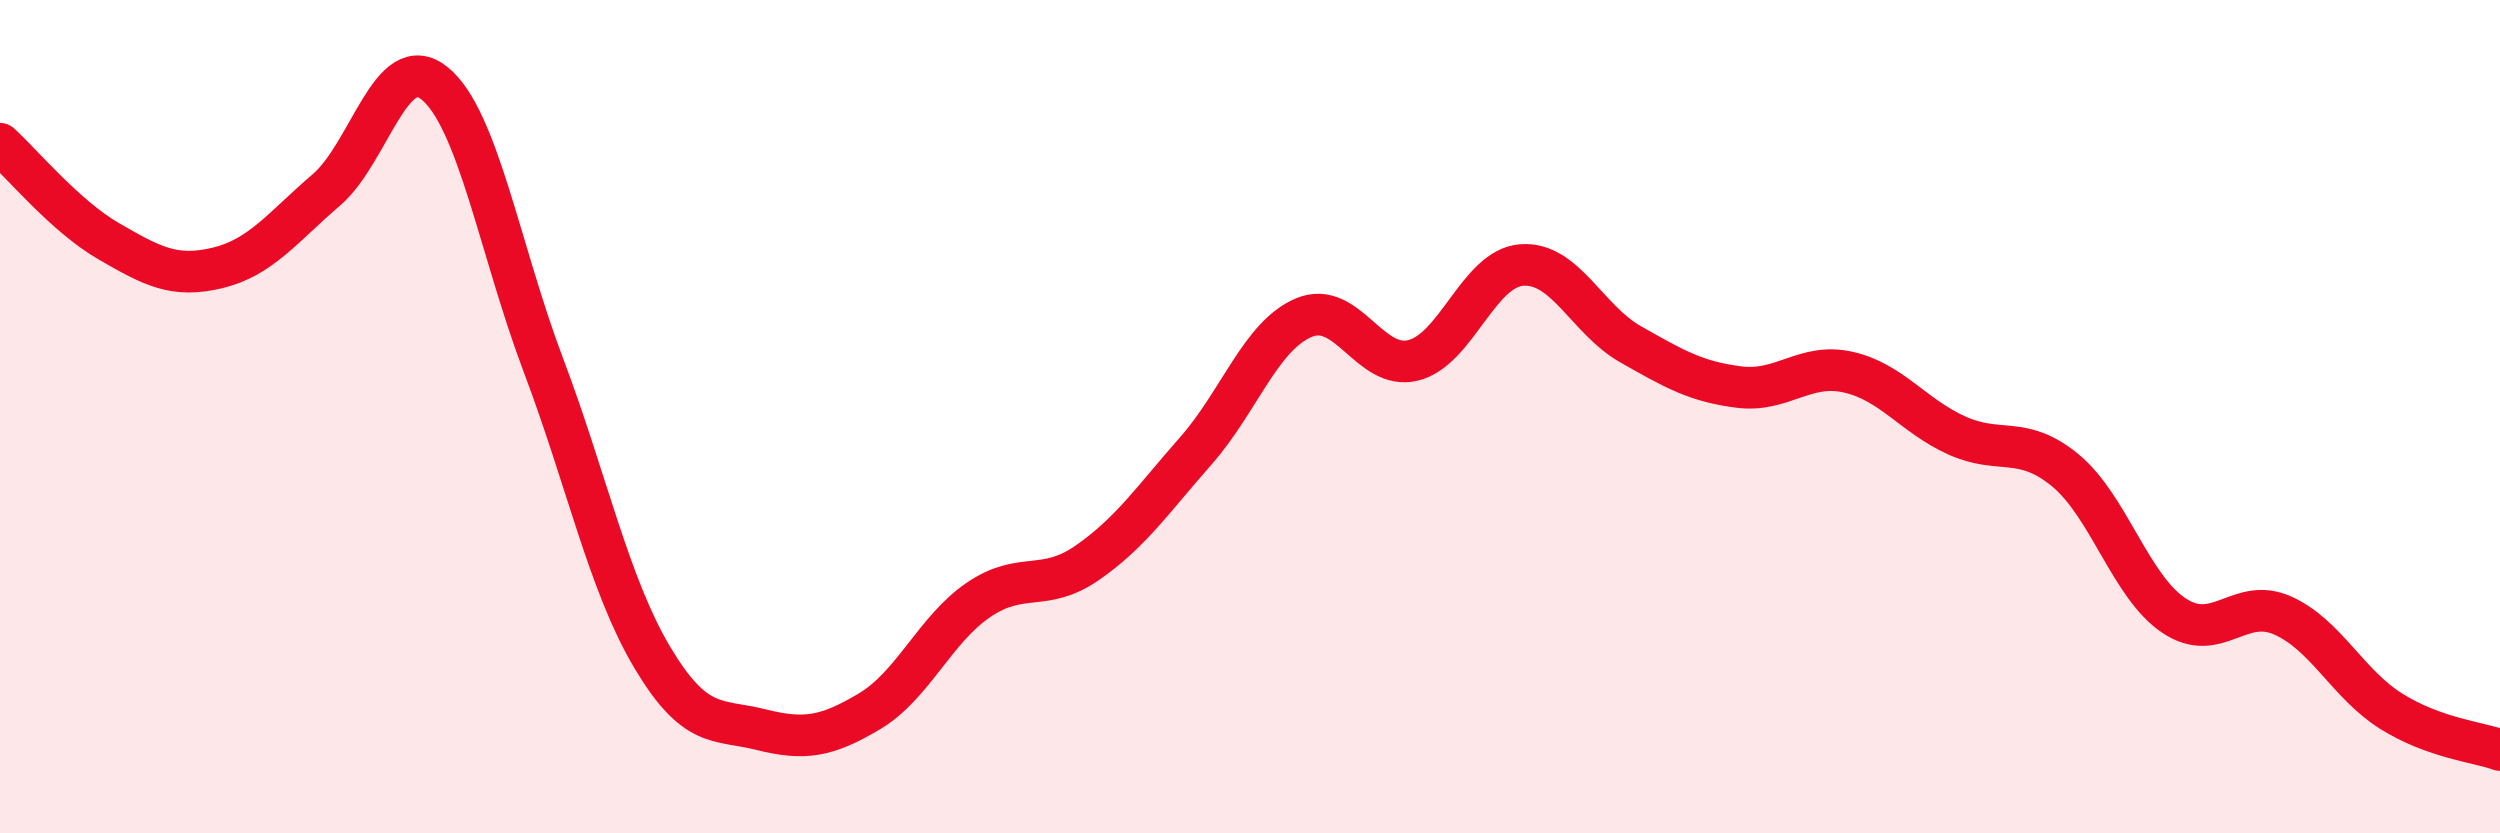 
    <svg width="60" height="20" viewBox="0 0 60 20" xmlns="http://www.w3.org/2000/svg">
      <path
        d="M 0,3.45 C 0.52,3.92 1.57,5.19 2.61,5.79 C 3.65,6.39 4.18,6.68 5.22,6.43 C 6.26,6.18 6.79,5.45 7.83,4.56 C 8.87,3.67 9.39,1.16 10.43,2 C 11.47,2.84 12,6.01 13.04,8.76 C 14.08,11.51 14.61,14.02 15.65,15.77 C 16.69,17.52 17.22,17.25 18.26,17.51 C 19.3,17.77 19.83,17.69 20.87,17.07 C 21.91,16.45 22.44,15.11 23.48,14.4 C 24.52,13.69 25.05,14.23 26.09,13.51 C 27.13,12.79 27.66,12 28.7,10.82 C 29.74,9.64 30.26,8.05 31.3,7.62 C 32.34,7.19 32.87,8.9 33.91,8.65 C 34.95,8.4 35.48,6.44 36.52,6.36 C 37.56,6.28 38.09,7.67 39.13,8.26 C 40.17,8.85 40.7,9.16 41.74,9.29 C 42.78,9.42 43.31,8.7 44.35,8.93 C 45.39,9.16 45.92,9.98 46.96,10.45 C 48,10.92 48.53,10.43 49.57,11.29 C 50.61,12.15 51.13,14.07 52.17,14.77 C 53.21,15.47 53.74,14.31 54.78,14.77 C 55.82,15.23 56.35,16.42 57.39,17.07 C 58.43,17.72 59.48,17.81 60,18L60 20L0 20Z"
        fill="#EB0A25"
        opacity="0.1"
        stroke-linecap="round"
        stroke-linejoin="round"
      />
      <path
        d="M 0,3.45 C 0.52,3.92 1.57,5.19 2.61,5.79 C 3.65,6.39 4.18,6.68 5.22,6.43 C 6.26,6.18 6.79,5.45 7.83,4.56 C 8.87,3.67 9.39,1.16 10.43,2 C 11.47,2.84 12,6.01 13.04,8.76 C 14.08,11.51 14.61,14.02 15.65,15.77 C 16.69,17.52 17.22,17.25 18.26,17.51 C 19.3,17.77 19.83,17.69 20.87,17.07 C 21.91,16.45 22.44,15.11 23.48,14.4 C 24.52,13.69 25.05,14.23 26.09,13.51 C 27.13,12.79 27.66,12 28.7,10.82 C 29.74,9.64 30.26,8.05 31.3,7.62 C 32.34,7.19 32.87,8.9 33.91,8.65 C 34.95,8.4 35.48,6.44 36.52,6.36 C 37.56,6.28 38.09,7.67 39.13,8.26 C 40.17,8.85 40.7,9.16 41.74,9.29 C 42.78,9.42 43.31,8.7 44.35,8.93 C 45.39,9.16 45.92,9.98 46.96,10.45 C 48,10.92 48.53,10.43 49.57,11.29 C 50.61,12.15 51.13,14.07 52.17,14.77 C 53.21,15.47 53.74,14.31 54.78,14.77 C 55.82,15.23 56.35,16.42 57.39,17.07 C 58.43,17.72 59.48,17.81 60,18"
        stroke="#EB0A25"
        stroke-width="1"
        fill="none"
        stroke-linecap="round"
        stroke-linejoin="round"
      />
    </svg>
  